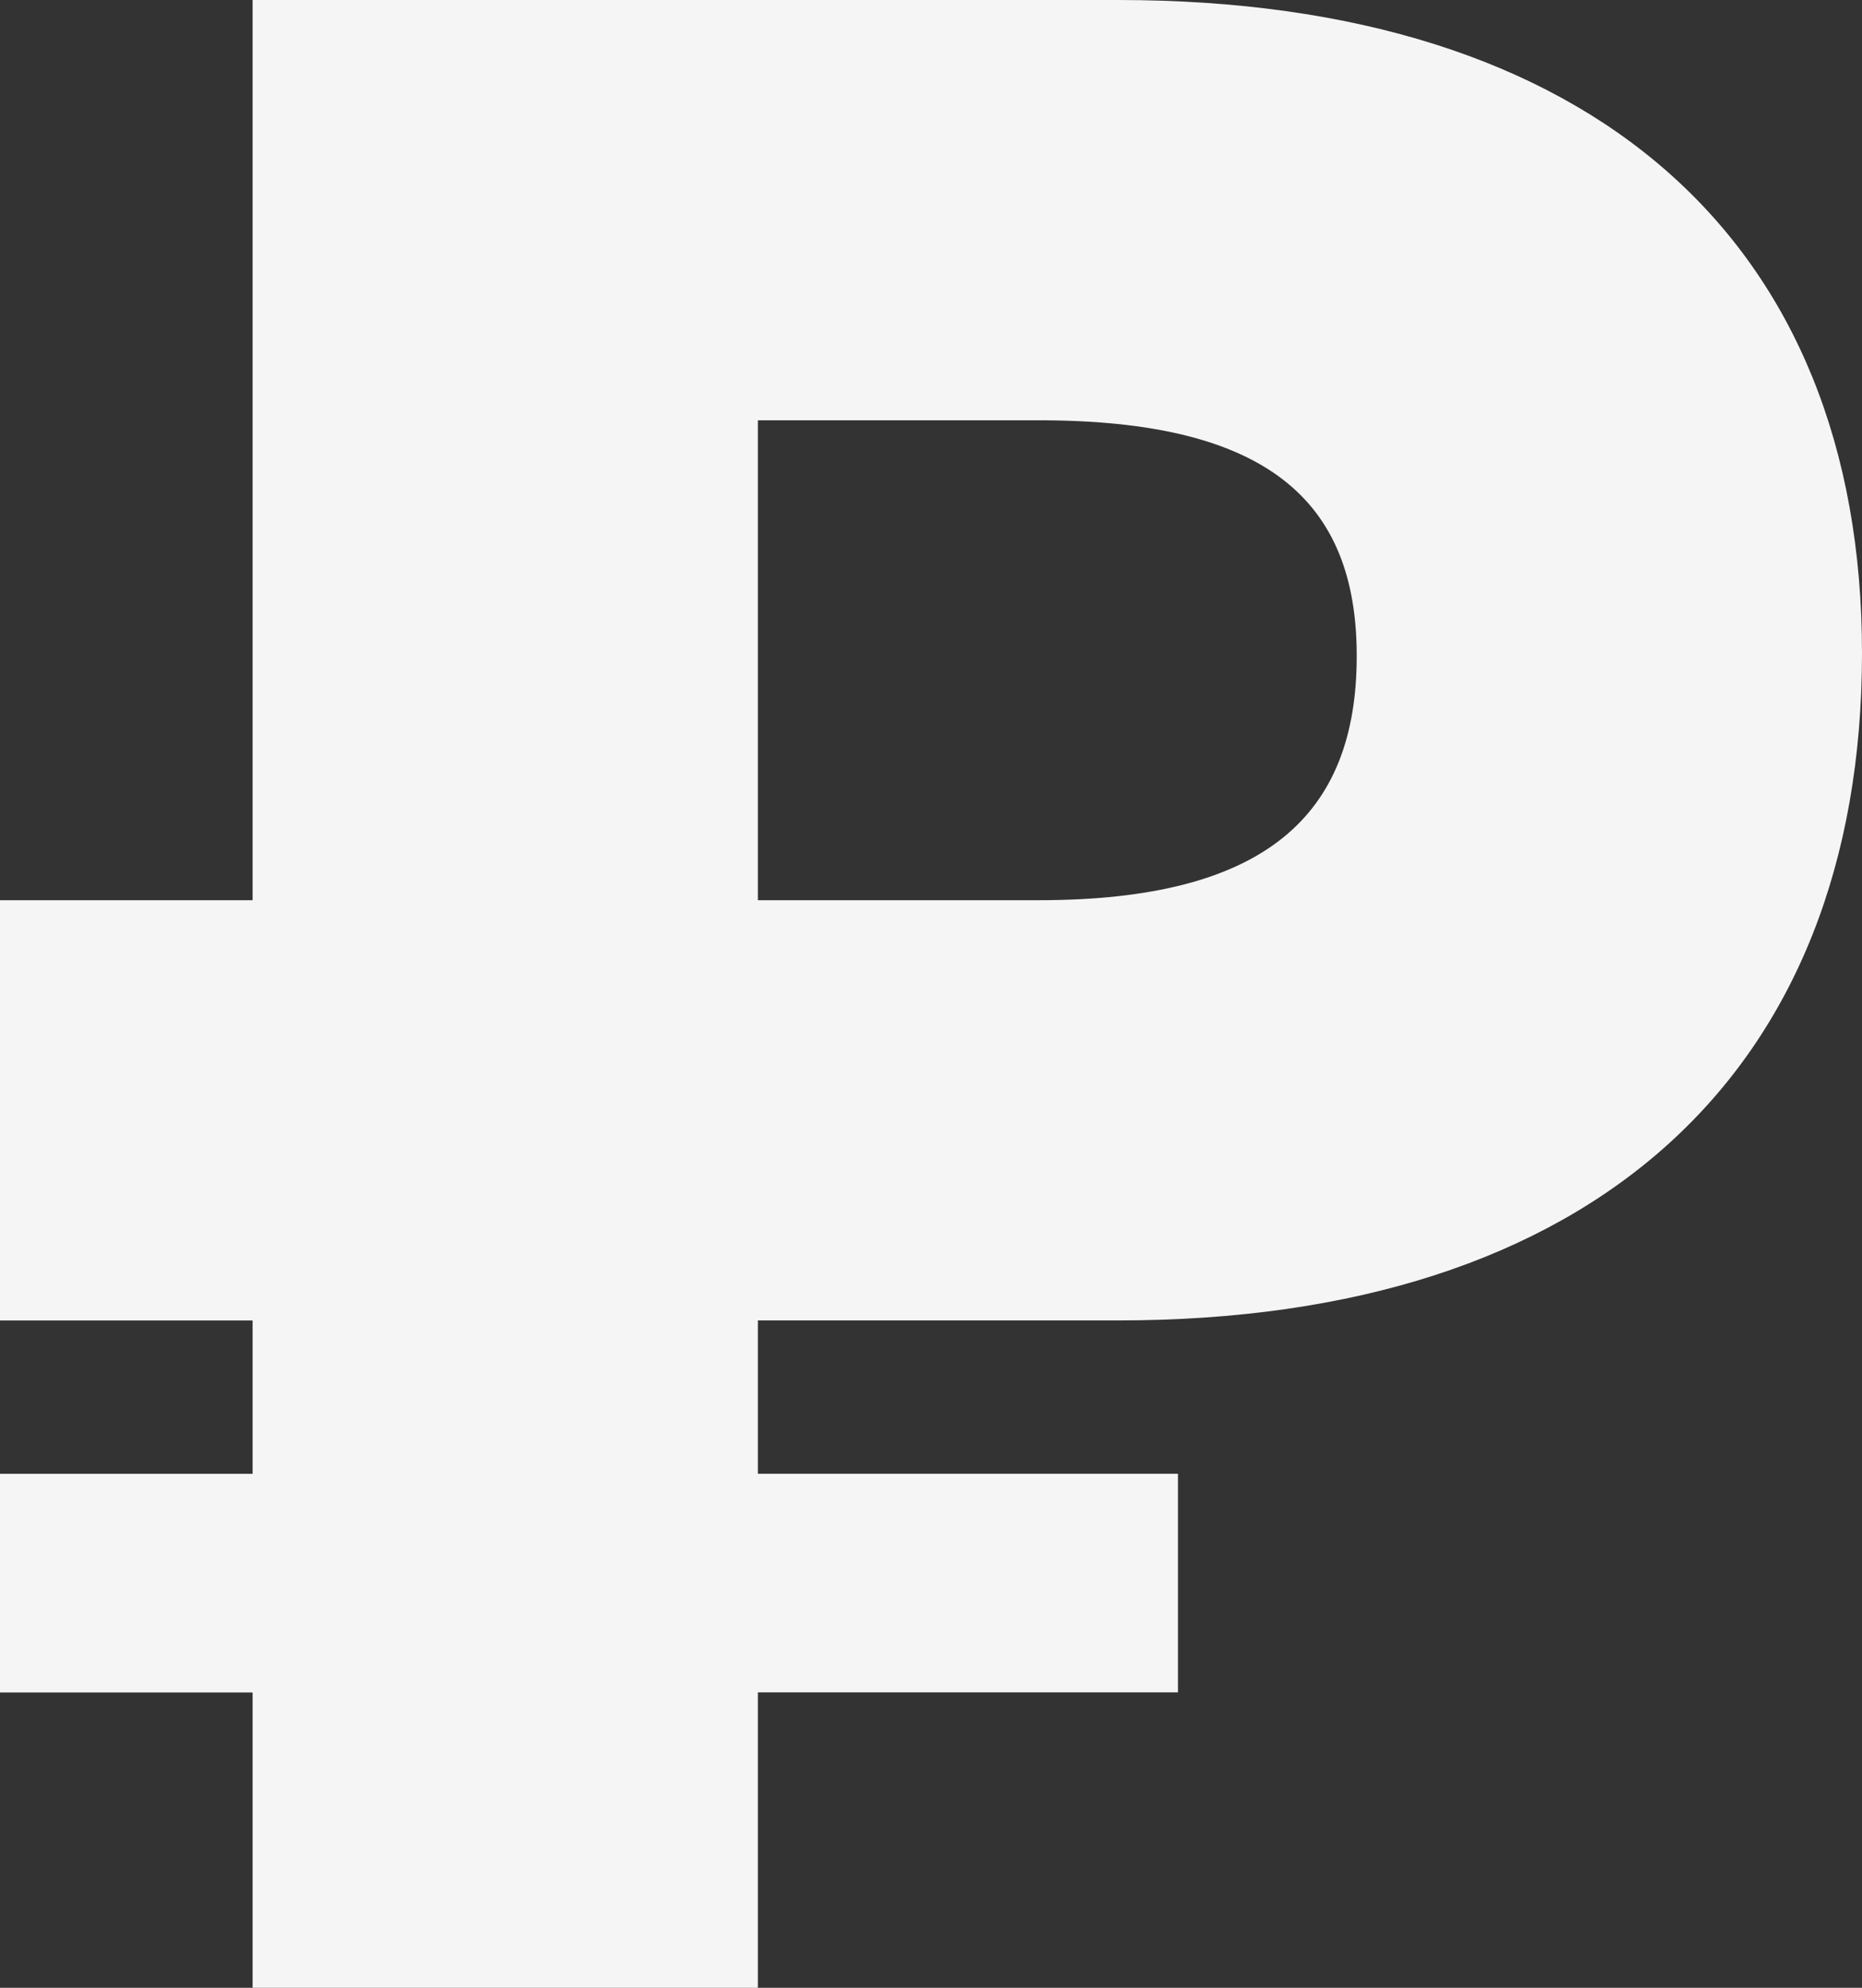 <?xml version="1.0" encoding="UTF-8"?> <svg xmlns="http://www.w3.org/2000/svg" viewBox="0 0 281.14 300"><rect x="0" y="0" width="281.14" height="300" fill="#333333" stroke="none"/> <defs> <style>.cls-1{fill:#f5f5f5;}</style> </defs> <title>Asset 38</title> <g id="Layer_2" data-name="Layer 2"> <g id="Layer_1-2" data-name="Layer 1"> <path class="cls-1" d="M38.14,135.86V0H168.86c71.57,0,112.28,36.43,112.28,98.57,0,63.43-40.71,100.71-112.28,100.71H114.43v23.14h63.43v33H114.43V300H38.14V255.43H0v-33H38.14V199.29H0V135.86Zm118.71,0c34.29,0,48-12.86,48-36.86,0-23.57-13.71-35.57-48-35.57H114.43v72.43Z"></path> </g> </g> </svg> 